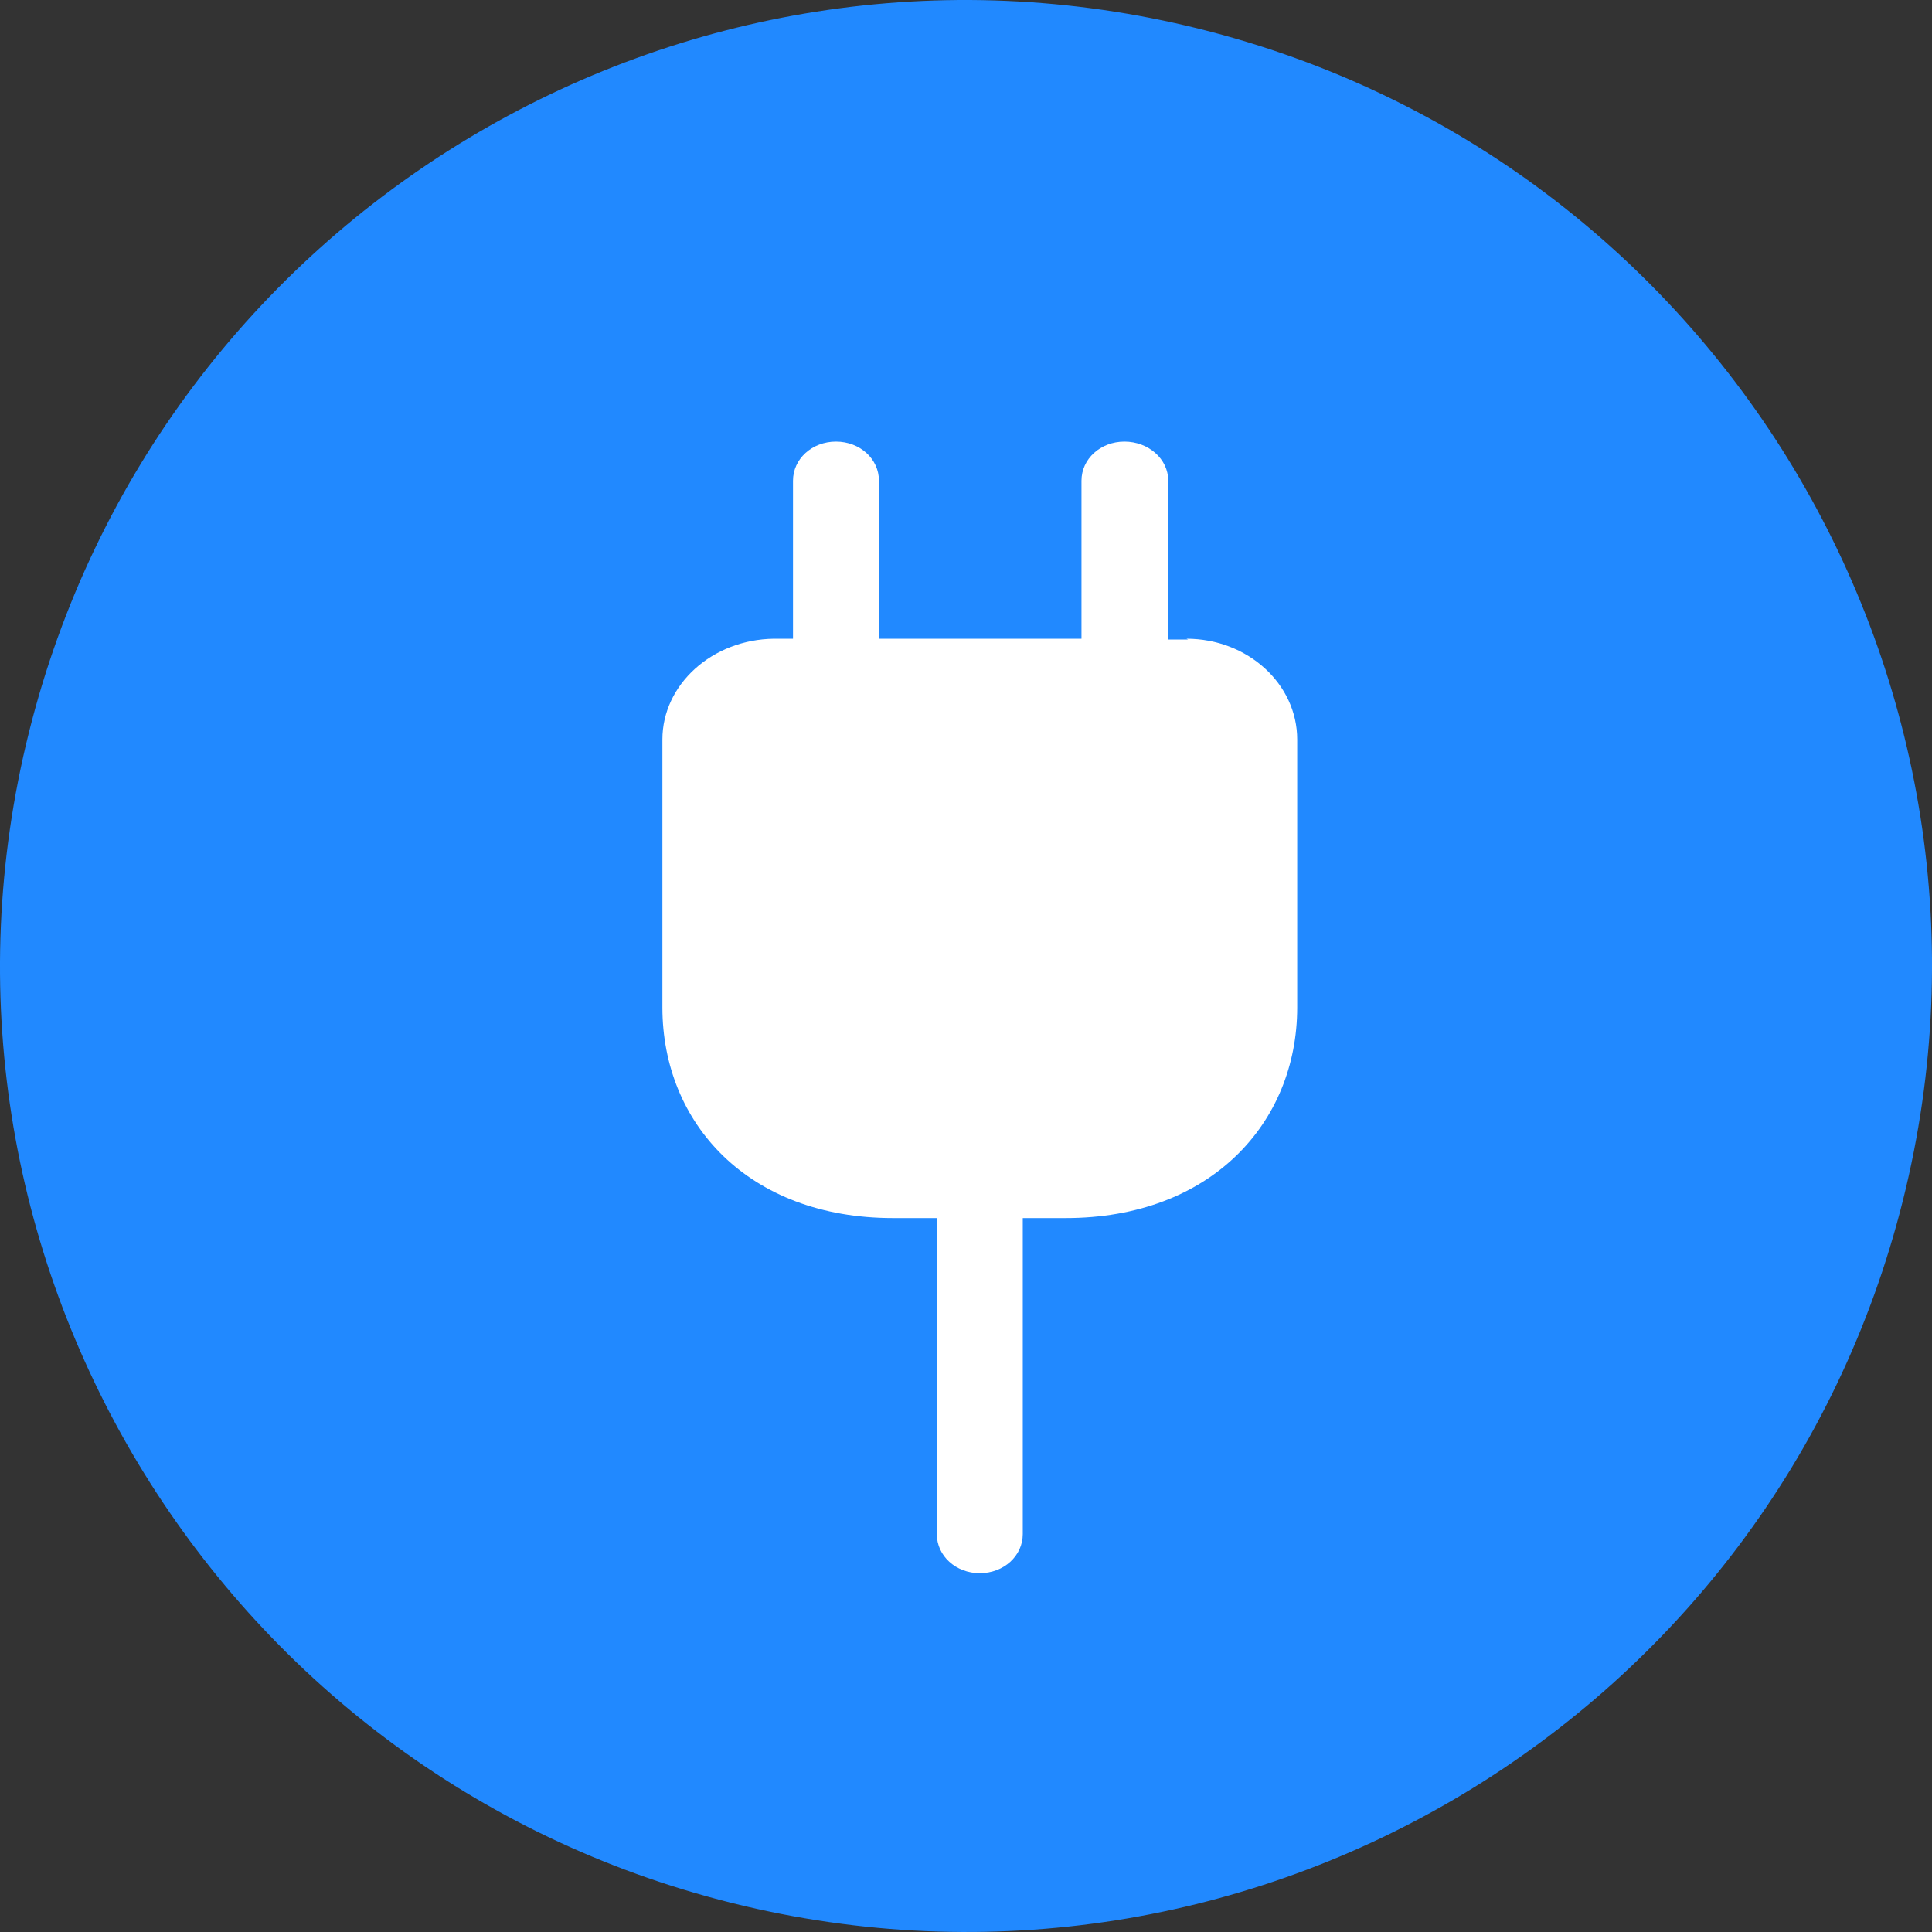<svg width="70" height="70" viewBox="0 0 70 70" fill="none" xmlns="http://www.w3.org/2000/svg">
<rect x="0" y="0" width="70" height="70" fill="#333333" stroke="none"/>
<path d="M68.953 43.467C64.278 62.217 45.285 73.628 26.53 68.952C7.784 64.278 -3.629 45.286 1.048 26.537C5.721 7.785 24.714 -3.627 43.463 1.047C62.216 5.722 73.629 24.716 68.953 43.467Z" fill="#2189FF"/>
<path d="M43.047 23.17H42.328V17.418C42.328 16.627 41.609 16 40.741 16C39.872 16 39.184 16.627 39.184 17.418V23.142H31.846V17.418C31.846 16.627 31.158 16 30.289 16C29.421 16 28.732 16.627 28.732 17.418V23.142H28.043C25.797 23.17 24 24.805 24 26.795V36.5C24 40.698 27.115 44.133 32.355 44.133H33.943V55.583C33.943 56.373 34.632 57 35.5 57C36.368 57 37.057 56.373 37.057 55.583V44.133H38.615C43.855 44.133 47 40.698 47 36.5V26.795C47 24.778 45.203 23.142 42.987 23.142L43.047 23.17Z" fill="white"/>
</svg>
